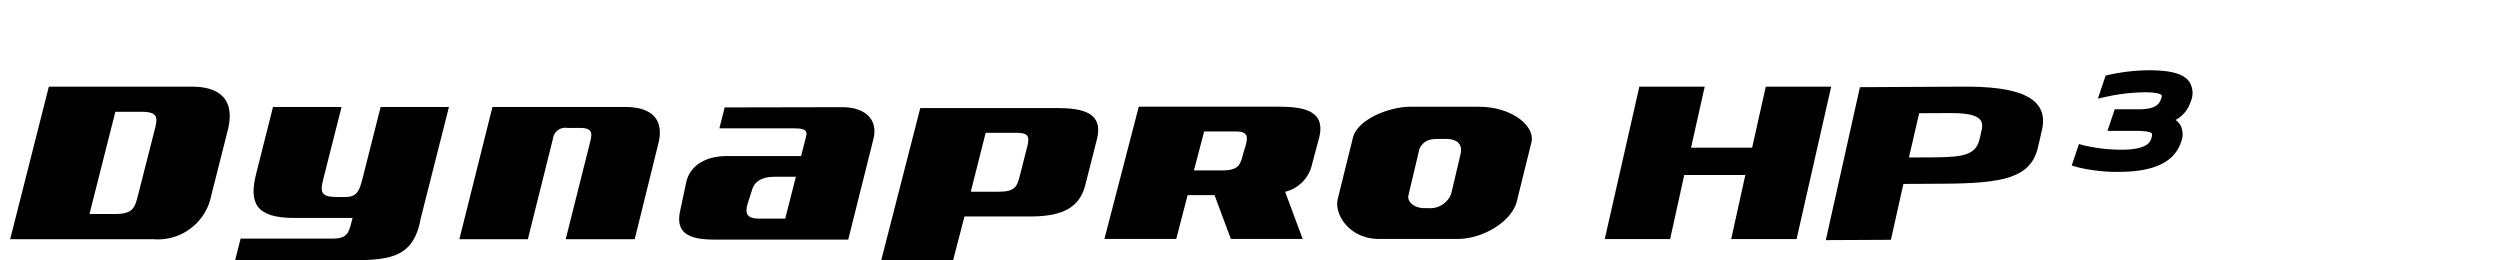 <svg xmlns="http://www.w3.org/2000/svg" xmlns:xlink="http://www.w3.org/1999/xlink" width="192" height="20" viewBox="0 0 192 20">
  <defs>
    <clipPath id="clip-path">
      <rect id="사각형_12583" data-name="사각형 12583" width="192" height="20" transform="translate(321.53 856.268)" fill="none" stroke="#707070" stroke-width="1"/>
    </clipPath>
  </defs>
  <g id="BlackLogo_Dynapro_HP3" data-name="BlackLogo_Dynapro HP3" transform="translate(-321.53 -856.268)" clip-path="url(#clip-path)">
    <path id="패스_58551" data-name="패스 58551" d="M124.128,3.112h-5.29c-1.651,0-4.065.968-4.421,2.37l-1.177,4.751c-.246,1.209.947,3.031,3.179,3.031h6.036c1.941,0,4.154-1.331,4.547-2.887l1.131-4.569c.251-1.315-1.648-2.694-4-2.694m-1.45,3.632-.727,3.075A1.738,1.738,0,0,1,120.21,10.9h-.271c-.9,0-1.357-.544-1.264-.974l.857-3.615c.411-.729.907-.729,1.678-.729h.353c1,0,1.269.541,1.115,1.165" transform="translate(311.019 861.355)"/>
    <path id="패스_58552" data-name="패스 58552" d="M45.843,3.131H40.861l-2.54,10.152h5.26l1.925-7.717a.959.959,0,0,1,1.108-.828h.957c.938,0,.971.361.8,1.055l-1.884,7.49h5.3L53.6,5.947c.443-1.745-.372-2.816-2.542-2.816Z" transform="translate(318.489 861.354)"/>
    <path id="패스_58553" data-name="패스 58553" d="M66.434,6.9h-5.71c-1.482,0-2.766.62-3.1,1.953l-.446,2.111c-.459,1.814.554,2.351,2.578,2.351h10.3l1.936-7.733c.369-1.451-.594-2.418-2.342-2.436l-9.083.018L60.16,4.771h5.712c.544,0,1.1.034.957.588Zm-1.218,4.806H63.224c-.938,0-1.1-.362-.915-1.091l.337-1.038c.187-.742.787-1.087,1.746-1.087h1.642Z" transform="translate(316.619 861.353)"/>
    <path id="패스_58554" data-name="패스 58554" d="M87.783,3.22H77.31l-3,11.69h5.52l.873-3.361h4.972c2.085,0,3.793-.4,4.3-2.384l.9-3.544c.517-2.038-1.059-2.4-3.085-2.4M85.529,6.158,84.987,8.3c-.246.967-.363,1.348-1.7,1.348h-2.1L82.332,5.12h2.376c.939,0,1,.329.822,1.038" transform="translate(314.898 861.345)"/>
    <path id="패스_58555" data-name="패스 58555" d="M28.209,11.652l-.109.433c-.192.758-.378,1.156-1.42,1.156H19.612l-.427,1.674h8.847c2.708-.052,4.634-.066,5.311-2.747l.111-.517L35.612,3.13H30.366l-1.43,5.65c-.17.59-.3,1.263-1.238,1.263H26.97c-1.209,0-1.25-.411-1.02-1.331L27.365,3.13H22.1l-1.288,5.1c-.583,2.3-.014,3.421,2.91,3.421Z" transform="translate(320.397 861.354)"/>
    <path id="패스_58556" data-name="패스 58556" d="M13.932,1.4H2.968L0,13.11H10.967a4.176,4.176,0,0,0,4.475-3.354L16.709,4.75c.5-1.966-.192-3.353-2.777-3.353M11.1,4.7,9.8,9.806c-.234.932-.431,1.37-1.725,1.37H6.09L8.077,3.328H10.07c1.293,0,1.268.439,1.032,1.372" transform="translate(322.312 861.526)"/>
    <path id="패스_58557" data-name="패스 58557" d="M106.751,3.107H95.989L93.351,13.261h5.516L99.739,9.9h2.07l1.25,3.361h5.516l-1.346-3.618a2.79,2.79,0,0,0,2.07-2.126l.538-2.008c.517-2.038-1.059-2.4-3.085-2.4m-5.741,1.9h2.376c.939,0,1,.329.822,1.038l-.185.607c-.246.967-.362,1.348-1.7,1.348h-2.1Z" transform="translate(312.999 861.355)"/>
    <path id="패스_58558" data-name="패스 58558" d="M157.513,1.437l7.945-.041c4.069-.023,6.6.746,6.042,3.3l-.311,1.347c-.548,2.365-2.635,2.784-7.369,2.809l-2.969.016-.959,4.291-5,.025Zm4.549,2-.786,3.4,2-.011c2.3-.013,3.154-.237,3.429-1.412l.163-.72c.221-.94-.528-1.28-2.5-1.269Z" transform="translate(306.86 861.526)"/>
    <path id="패스_58559" data-name="패스 58559" d="M148.4,1.4l-1.048,4.683h-4.69L143.71,1.4h-5.02l-2.656,11.7h5.021l1.084-4.917h4.69L145.746,13.1h5.021l2.656-11.7Z" transform="translate(308.741 861.526)"/>
    <path id="패스_58560" data-name="패스 58560" d="M181.814,0h0A14.454,14.454,0,0,0,178.7.356l-.226.053-.594,1.764.719-.156a14.546,14.546,0,0,1,2.856-.327h0c1.106,0,1.292.181,1.318.217s.023.11-.029.262c-.135.4-.39.826-1.718.826h-1.851l-.557,1.656h2.1c.954,0,1.233.11,1.3.2.032.044.038.176-.042.413-.121.359-.489.835-2.286.835h0a12.7,12.7,0,0,1-2.883-.331l-.38-.106-.557,1.654.419.121a12.835,12.835,0,0,0,3.179.364h0c2.711,0,4.278-.742,4.792-2.269a1.534,1.534,0,0,0-.047-1.327,1.292,1.292,0,0,0-.367-.391A2.4,2.4,0,0,0,185,2.428a1.631,1.631,0,0,0-.1-1.55C184.461.271,183.51,0,181.814,0" transform="translate(304.767 861.666)"/>
  </g>
</svg>
